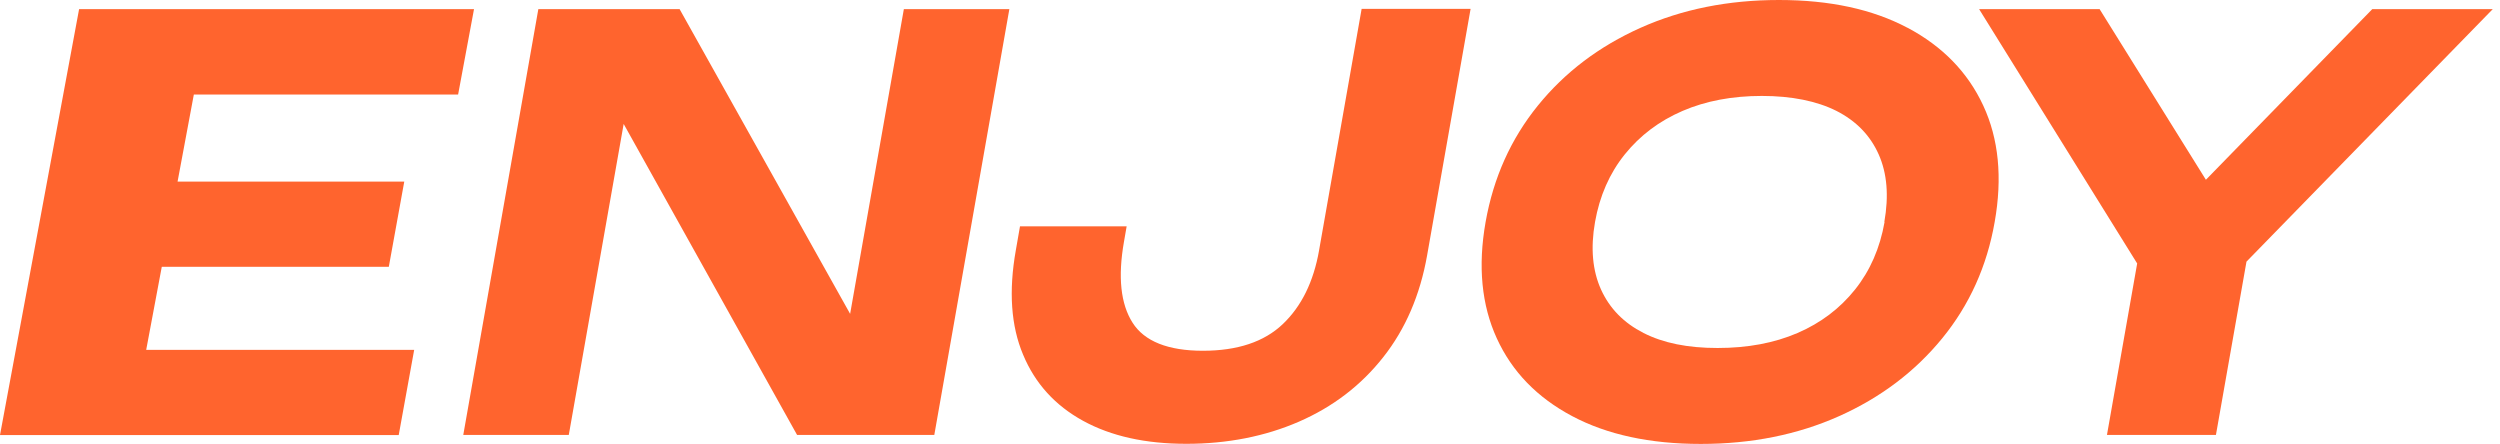 <svg width="214" height="38" viewBox="0 0 214 38" fill="none" xmlns="http://www.w3.org/2000/svg">
<path d="M72.771 26.866L58.173 0.78H46.082L39.656 37.23H48.688L53.386 10.61L68.23 37.23H79.976L86.401 0.78H77.37L72.771 26.866Z" fill="#FF642E"/>
<path d="M112.914 21.428C112.44 24.123 111.404 26.225 109.805 27.745C108.206 29.265 105.926 30.025 102.965 30.025C100.004 30.025 97.96 29.226 96.944 27.617C95.927 26.018 95.68 23.708 96.213 20.688L96.441 19.375H87.311L86.955 21.418C86.333 24.922 86.541 27.903 87.577 30.36C88.604 32.828 90.321 34.713 92.719 36.026C95.118 37.339 98.059 37.99 101.553 37.99C105.047 37.99 108.285 37.358 111.187 36.095C114.088 34.832 116.497 32.996 118.402 30.578C120.307 28.169 121.56 25.258 122.162 21.852L125.883 0.76H116.556L112.914 21.418V21.428Z" fill="#FF642E"/>
<path d="M163.283 2.379C160.292 0.79 156.62 0 152.278 0C147.935 0 143.987 0.79 140.433 2.379C136.88 3.968 133.949 6.189 131.639 9.041C129.329 11.893 127.839 15.21 127.168 19C126.497 22.79 126.822 26.116 128.125 28.959C129.428 31.811 131.58 34.032 134.58 35.621C137.571 37.21 141.243 38 145.586 38C149.928 38 153.877 37.21 157.43 35.621C160.983 34.032 163.924 31.811 166.254 28.959C168.583 26.107 170.083 22.79 170.745 19C171.416 15.21 171.09 11.884 169.768 9.041C168.445 6.189 166.283 3.968 163.293 2.379H163.283ZM161.319 19C160.924 21.241 160.085 23.165 158.792 24.784C157.499 26.403 155.86 27.646 153.867 28.505C151.873 29.364 149.593 29.788 147.027 29.788C144.46 29.788 142.378 29.364 140.69 28.505C139.002 27.646 137.788 26.413 137.048 24.784C136.317 23.165 136.14 21.241 136.535 19C136.929 16.769 137.778 14.835 139.081 13.216C140.384 11.597 142.032 10.354 144.026 9.495C146.02 8.636 148.28 8.212 150.817 8.212C153.353 8.212 155.515 8.646 157.203 9.495C158.891 10.354 160.095 11.597 160.815 13.216C161.536 14.835 161.694 16.759 161.299 19H161.319Z" fill="#FF642E"/>
<path d="M213.382 0.78H203.068L188.825 15.388L179.725 0.78H169.41L182.942 22.553L180.356 37.23H189.684L192.299 22.395L213.382 0.78Z" fill="#FF642E"/>
<path d="M6.771 0.78H40.576L39.214 8.094H16.592L15.2 15.546H34.605L33.282 22.84H13.848L12.515 29.946H35.454L34.131 37.24H0L6.771 0.78Z" fill="#FF642E"/>
</svg>

